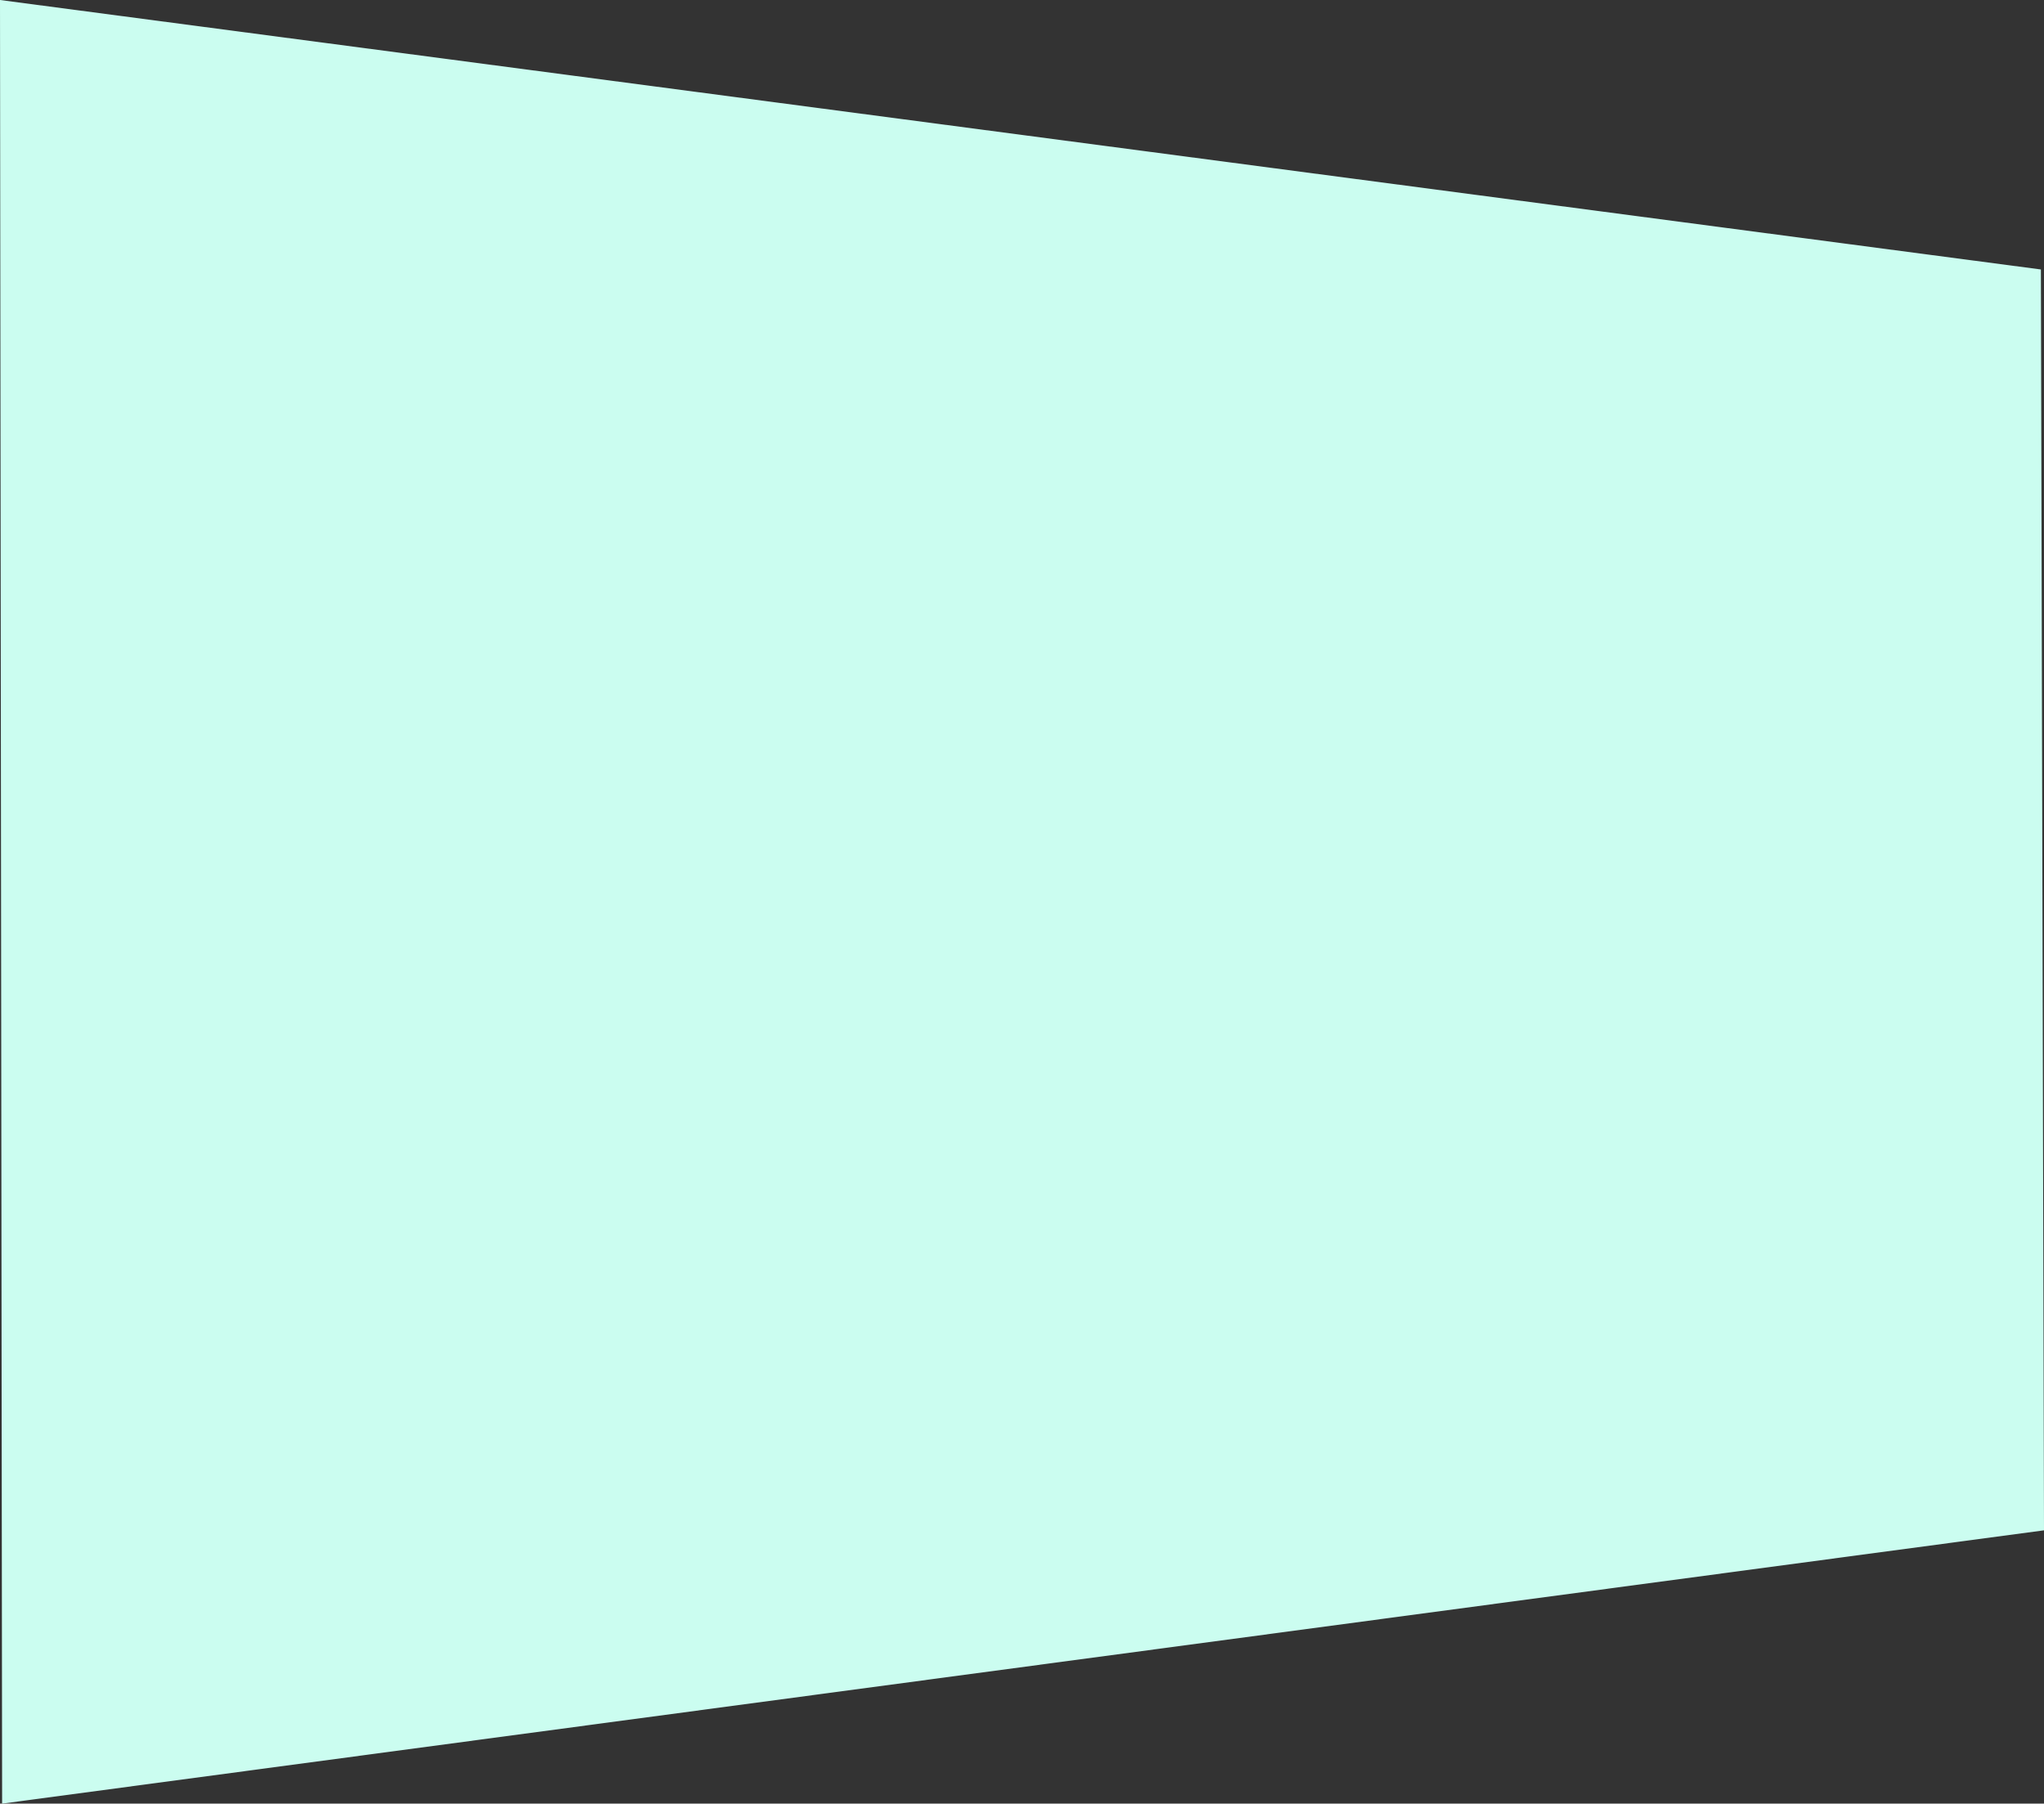 <svg xmlns="http://www.w3.org/2000/svg" width="1925.162" height="1698.402" viewBox="0 0 1925.162 1698.402">
  <rect x="0" y="0" width="1925.162" height="1698.402" fill="#333333" stroke="none"/>
  <path id="パス_87" data-name="パス 87" d="M17273.766,5853.387,19196,6107.139l2.928,1187.305-1923.17,257.345Z" transform="translate(-17273.766 -5853.387)" fill="#cbfdf0" style="mix-blend-mode: multiply;isolation: isolate"/>
</svg>
